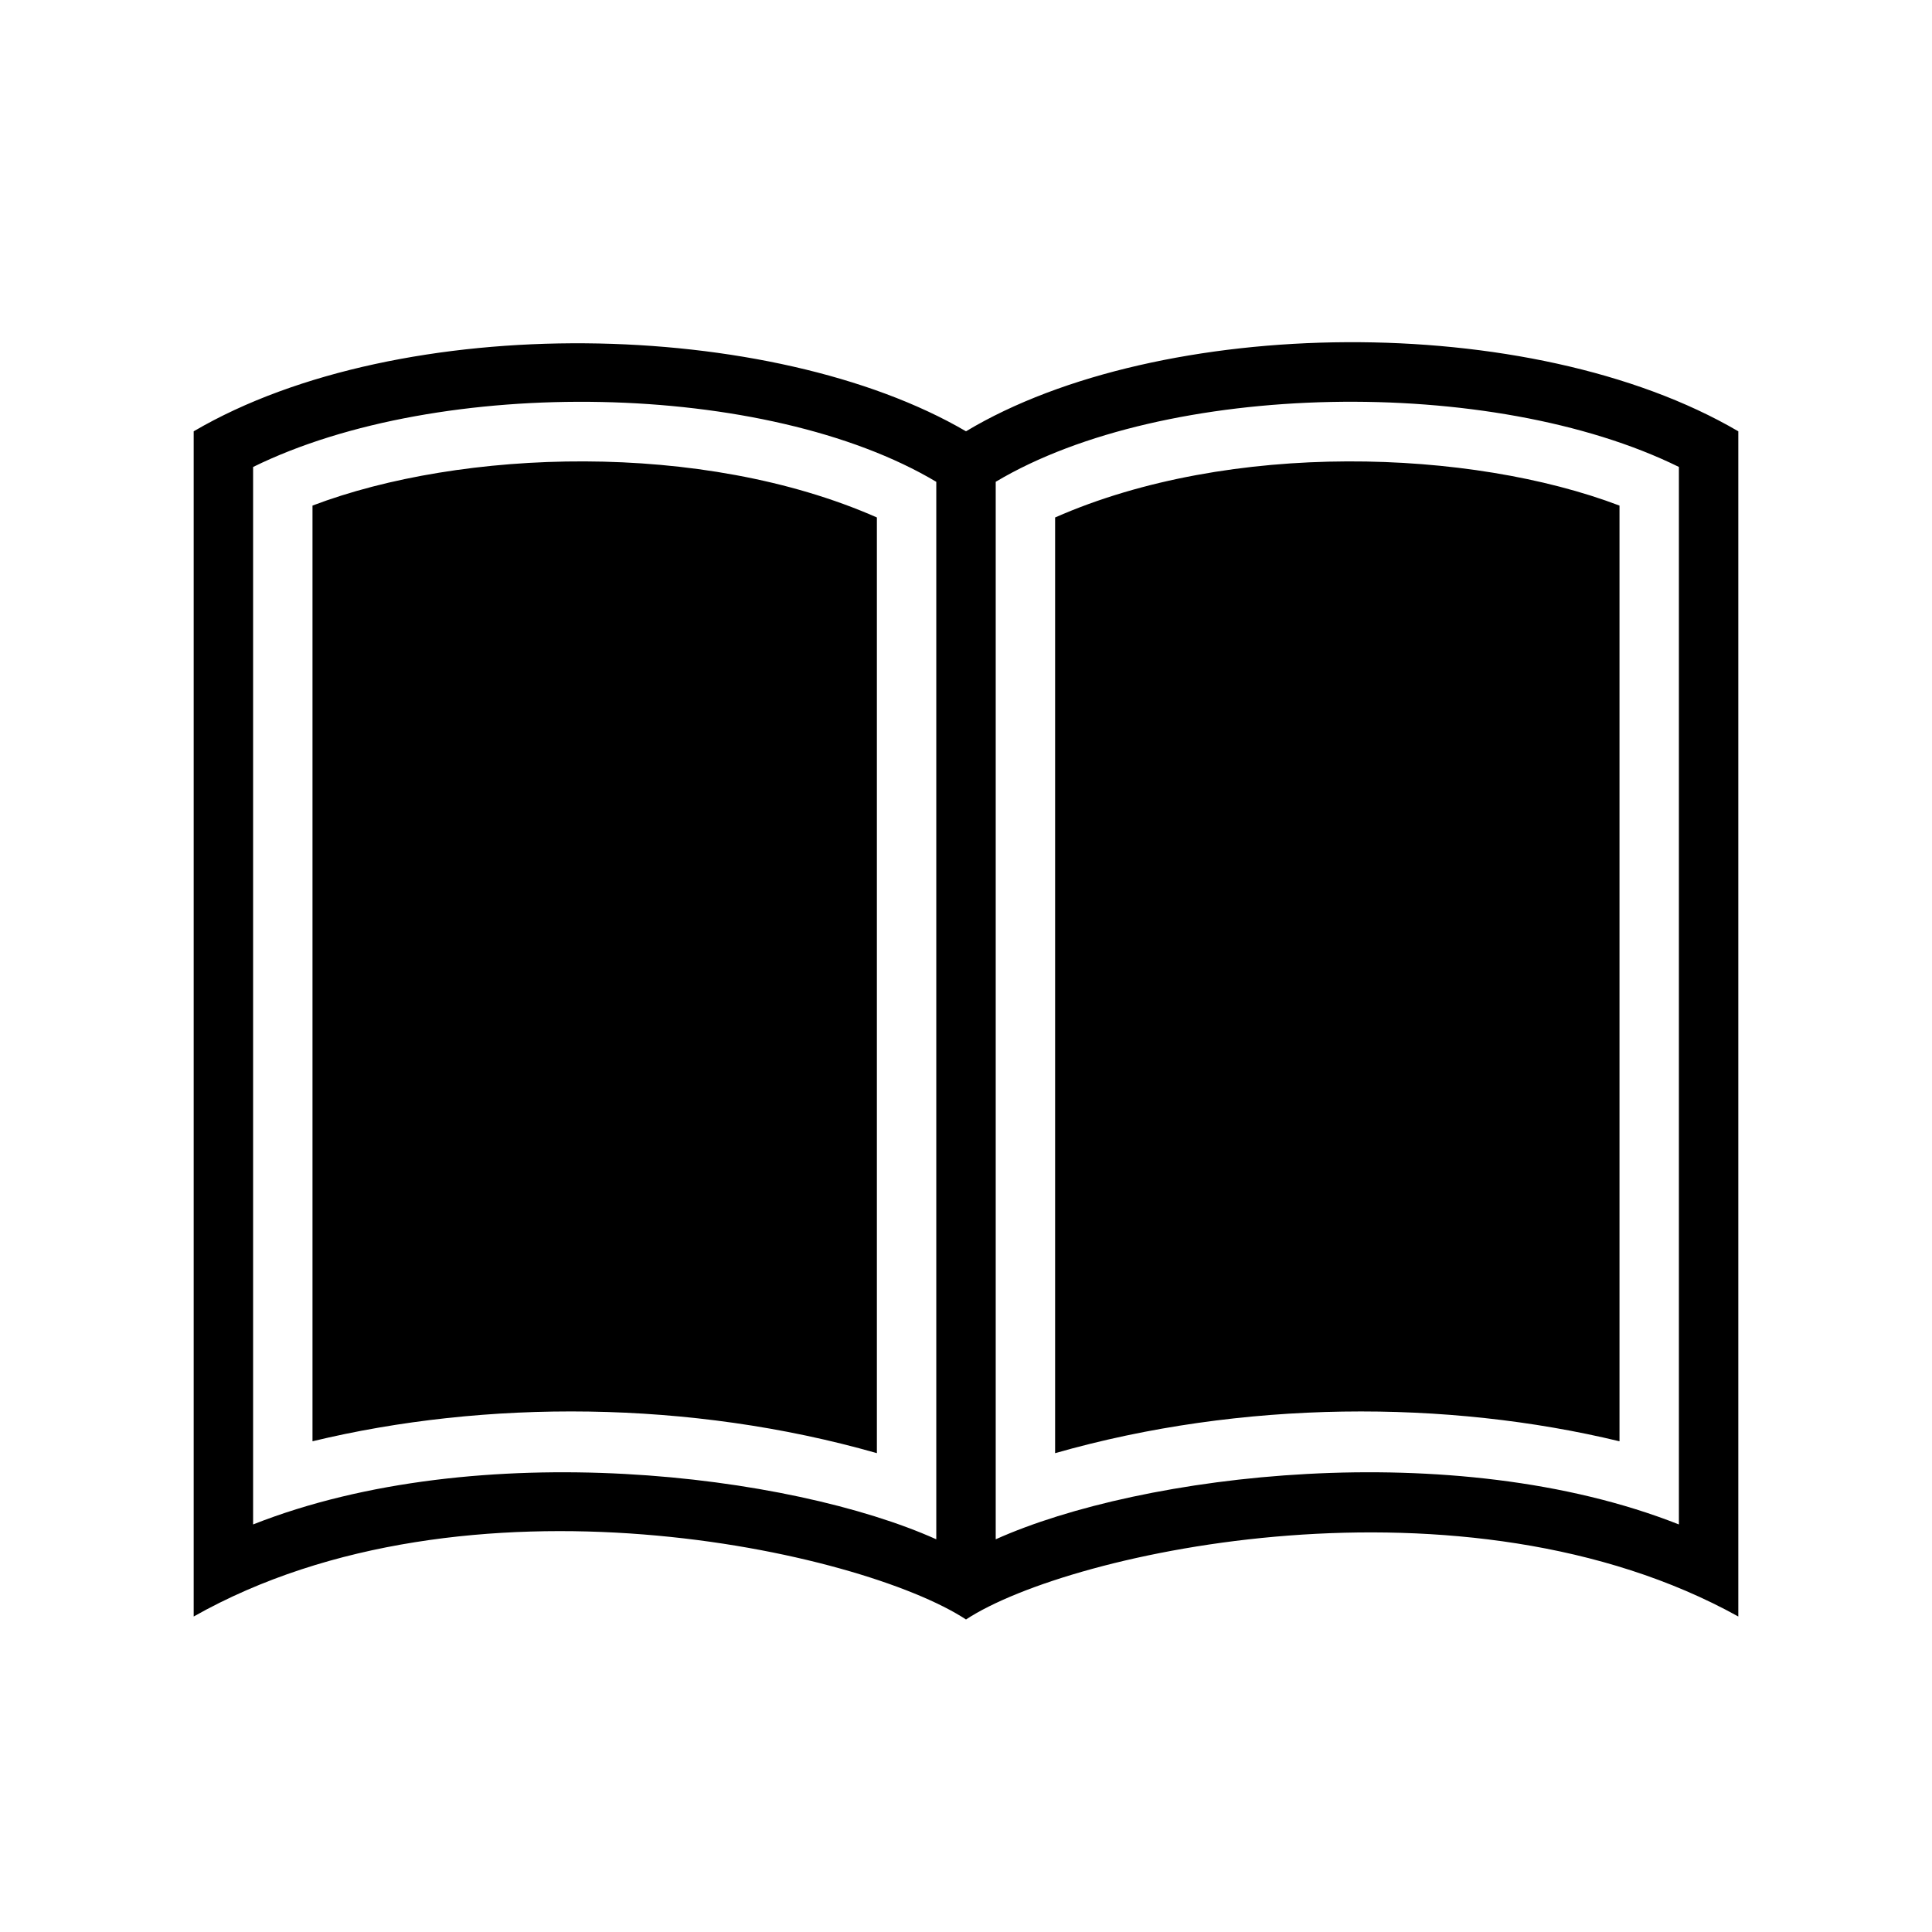 <?xml version="1.0" encoding="UTF-8"?>
<!-- Uploaded to: SVG Repo, www.svgrepo.com, Generator: SVG Repo Mixer Tools -->
<svg fill="#000000" width="800px" height="800px" version="1.1" viewBox="144 144 512 512" xmlns="http://www.w3.org/2000/svg">
 <path d="m400 258.3c-51.168-29.914-149.57-32.273-204.67 0v314.09c72.422-40.934 177.12-17.32 204.67 0.789 27.551-18.105 132.25-40.934 204.67-0.789v-314.09c-55.105-32.273-153.5-30.699-204.67 0zm-7.875 293.63c-38.574-17.32-121.23-27.551-181.05-3.938v-280.24c49.594-24.402 136.19-22.828 181.05 3.938zm196.8-3.938c-59.828-23.617-142.48-13.383-181.05 3.938v-280.25c44.871-26.766 131.46-28.34 181.05-3.938zm-362.11-270.01v247.97c45.656-11.02 99.977-11.02 149.57 3.148v-247.97c-46.445-20.465-110.21-18.105-149.57-3.148zm196.8 3.152v247.97c49.594-14.168 103.91-14.168 149.57-3.148v-247.97c-39.359-14.961-103.12-17.32-149.57 3.148z"/>
</svg>